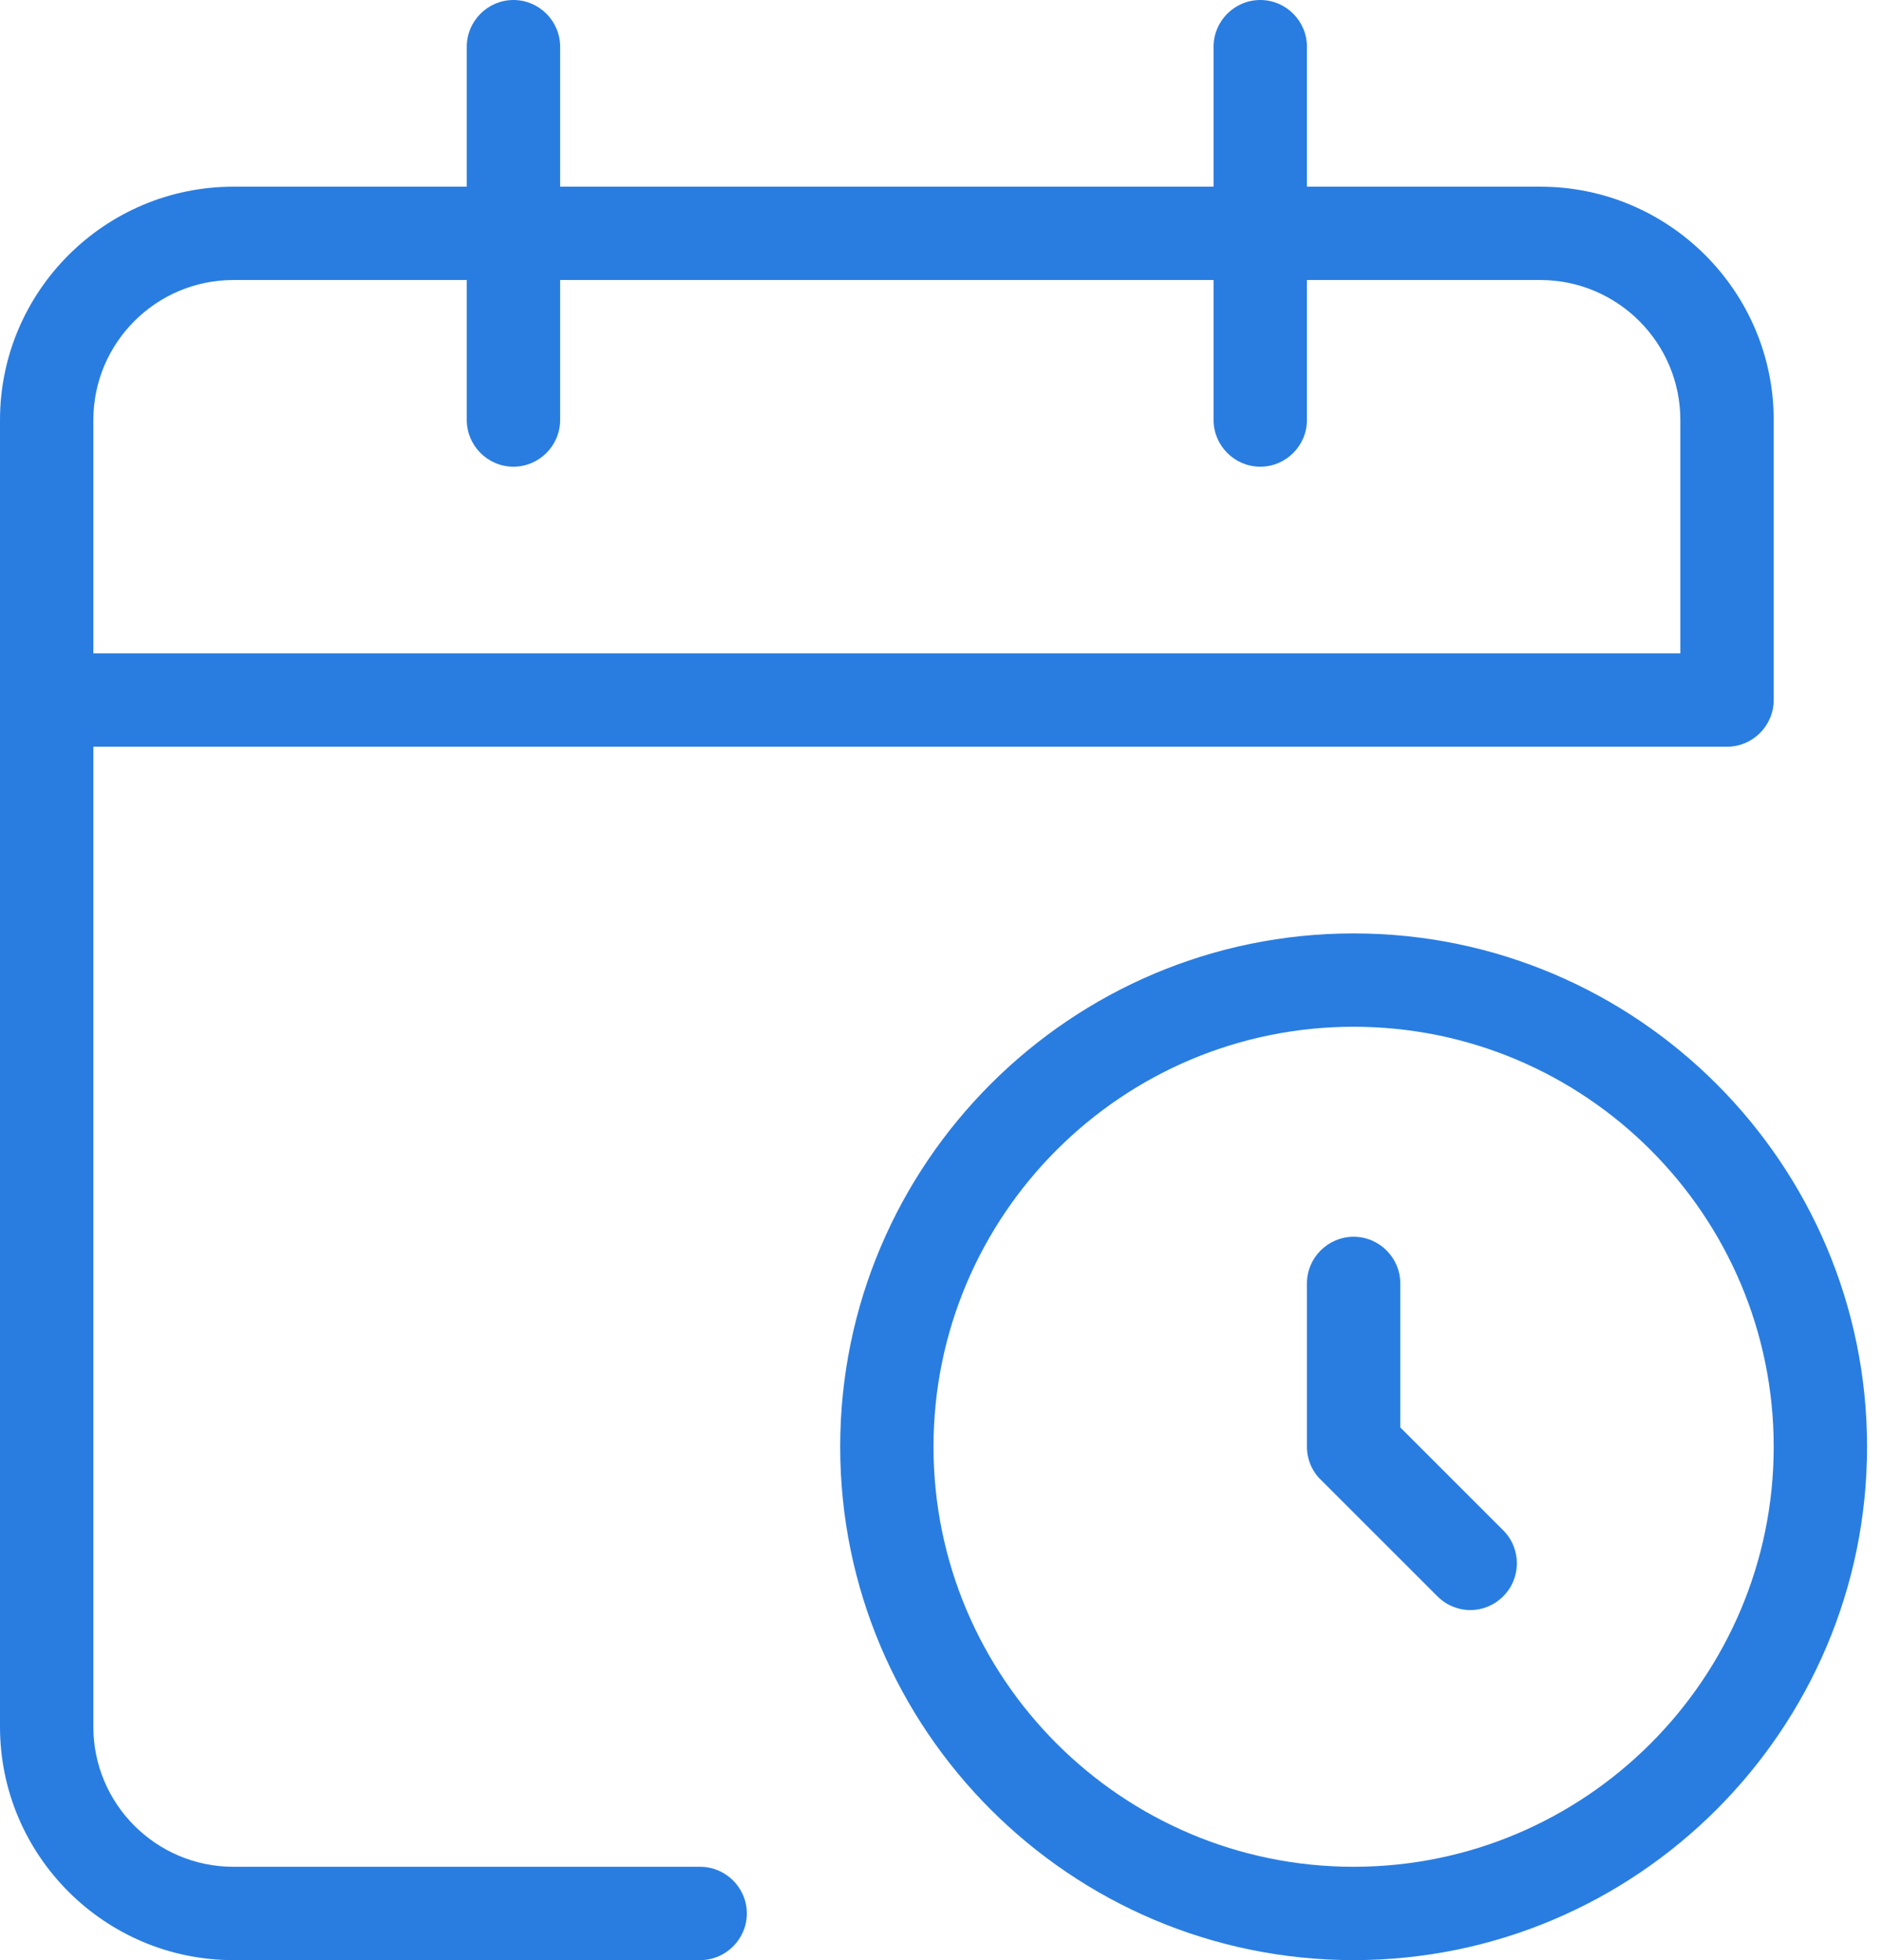 <svg xmlns="http://www.w3.org/2000/svg" fill="none" viewBox="0 0 48 50" height="50" width="48">
<path fill="#297DE0" d="M34.524 23.81C27.304 23.81 21.429 29.685 21.429 36.905C21.429 44.125 27.304 50 34.524 50C41.744 50 47.619 44.125 47.619 36.905C47.619 29.685 41.744 23.81 34.524 23.81ZM34.524 47.619C28.613 47.619 23.809 42.809 23.809 36.905C23.809 31 28.613 26.191 34.524 26.191C40.434 26.191 45.238 31 45.238 36.905C45.238 42.809 40.434 47.619 34.524 47.619Z"></path>
<path fill="#297DE0" d="M17.857 47.619H5.952C3.982 47.619 2.381 46.018 2.381 44.048V19.048H44.048C44.702 19.048 45.238 18.512 45.238 17.857V10.714C45.238 7.434 42.566 4.762 39.286 4.762H33.333V1.19C33.333 0.536 32.798 0 32.143 0C31.488 0 30.952 0.536 30.952 1.19V4.762H14.286V1.19C14.286 0.536 13.75 0 13.095 0C12.441 0 11.905 0.536 11.905 1.19V4.762H5.952C2.673 4.762 0 7.434 0 10.714V44.048C0 47.327 2.673 50 5.952 50H17.857C18.512 50 19.048 49.464 19.048 48.809C19.048 48.155 18.512 47.619 17.857 47.619ZM2.381 10.714C2.381 8.744 3.982 7.143 5.952 7.143H11.905V10.714C11.905 11.369 12.441 11.905 13.095 11.905C13.75 11.905 14.286 11.369 14.286 10.714V7.143H30.952V10.714C30.952 11.369 31.488 11.905 32.143 11.905C32.798 11.905 33.333 11.369 33.333 10.714V7.143H39.286C41.256 7.143 42.857 8.744 42.857 10.714V16.667H2.381V10.714Z"></path>
<path fill="#297DE0" d="M35.714 36.411V32.738C35.714 32.083 35.179 31.548 34.524 31.548C33.869 31.548 33.333 32.083 33.333 32.738V36.905C33.333 37.22 33.458 37.524 33.684 37.744L36.661 40.72C36.893 40.952 37.196 41.071 37.5 41.071C37.804 41.071 38.107 40.952 38.339 40.72C38.804 40.256 38.804 39.5 38.339 39.036L35.714 36.411Z"></path>
</svg>
